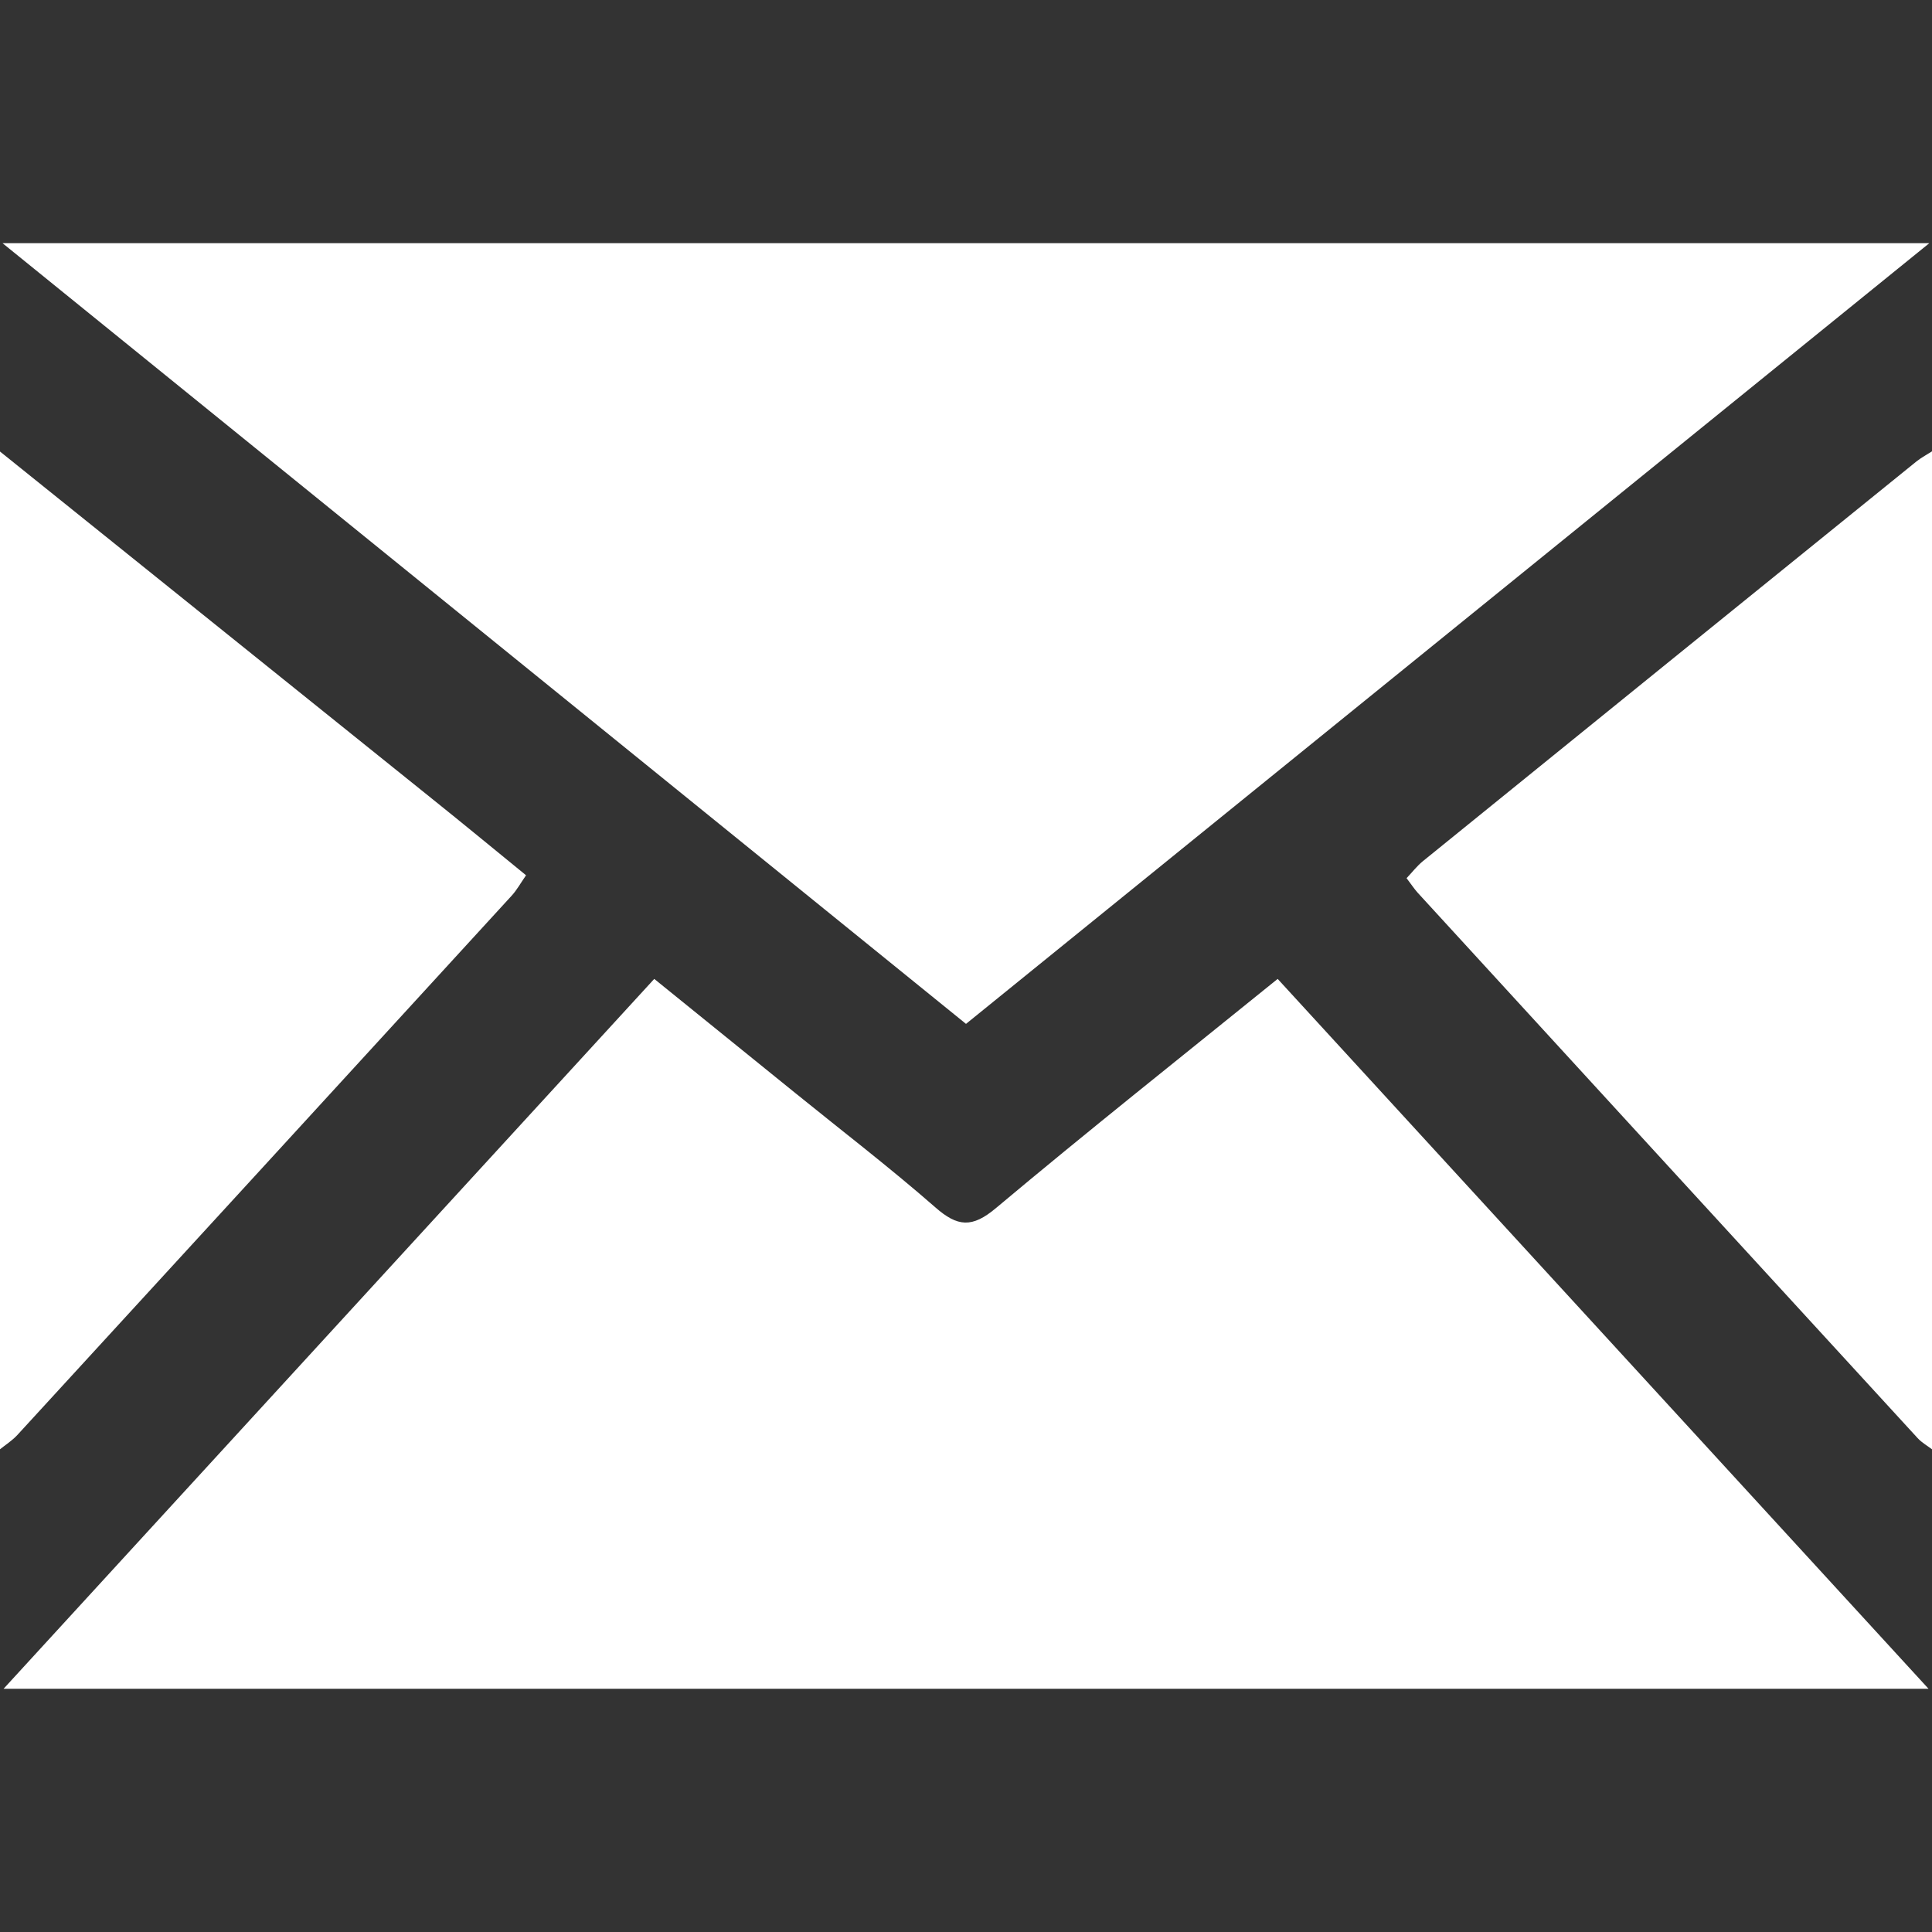 <?xml version="1.0" encoding="utf-8"?>
<!-- Generator: Adobe Illustrator 16.0.0, SVG Export Plug-In . SVG Version: 6.00 Build 0)  -->
<!DOCTYPE svg PUBLIC "-//W3C//DTD SVG 1.1//EN" "http://www.w3.org/Graphics/SVG/1.1/DTD/svg11.dtd">
<svg version="1.1" id="圖層_1" xmlns="http://www.w3.org/2000/svg" xmlns:xlink="http://www.w3.org/1999/xlink" x="0px" y="0px"
	 width="50px" height="50px" viewBox="0 0 50 50" enable-background="new 0 0 50 50" xml:space="preserve">
<rect x="0" y="0" width="50" height="50" fill="#333333" stroke="none"/>
<g>
	<path fill-rule="evenodd" clip-rule="evenodd" fill="#FFFFFF" d="M-0.024,11.666c3.728,2.995,7.456,5.99,11.182,8.987
		c0.809,0.648,1.608,1.307,2.456,1.999c-0.143,0.206-0.239,0.383-0.372,0.528c-4.263,4.656-8.528,9.309-12.796,13.961
		c-0.136,0.146-0.313,0.258-0.47,0.385C-0.024,28.906-0.024,20.287-0.024,11.666z"/>
	<path fill-rule="evenodd" clip-rule="evenodd" fill="#FFFFFF" d="M50.024,37.525c-0.133-0.102-0.286-0.186-0.398-0.309
		C45.312,32.514,41,27.809,36.689,23.103c-0.09-0.1-0.164-0.215-0.287-0.376c0.147-0.154,0.269-0.315,0.42-0.438
		c4.255-3.45,8.513-6.898,12.772-10.344c0.132-0.106,0.286-0.186,0.43-0.279C50.024,20.287,50.024,28.906,50.024,37.525z"/>
	<path fill-rule="evenodd" clip-rule="evenodd" fill="#FFFFFF" d="M0.093,43.705c5.66-6.174,11.208-12.227,16.839-18.371
		c1.239,1.001,2.441,1.974,3.644,2.949c1.214,0.984,2.456,1.936,3.63,2.963c0.576,0.506,0.952,0.537,1.567,0.021
		c2.365-1.984,4.786-3.904,7.293-5.933c5.588,6.095,11.156,12.167,16.844,18.371C33.267,43.705,16.797,43.705,0.093,43.705z"/>
	<path fill-rule="evenodd" clip-rule="evenodd" fill="#FFFFFF" d="M0.066,6.294c16.711,0,33.151,0,49.864,0
		c-8.415,6.822-16.648,13.494-24.93,20.204C16.734,19.799,8.509,13.136,0.066,6.294z"/>
</g>
</svg>
